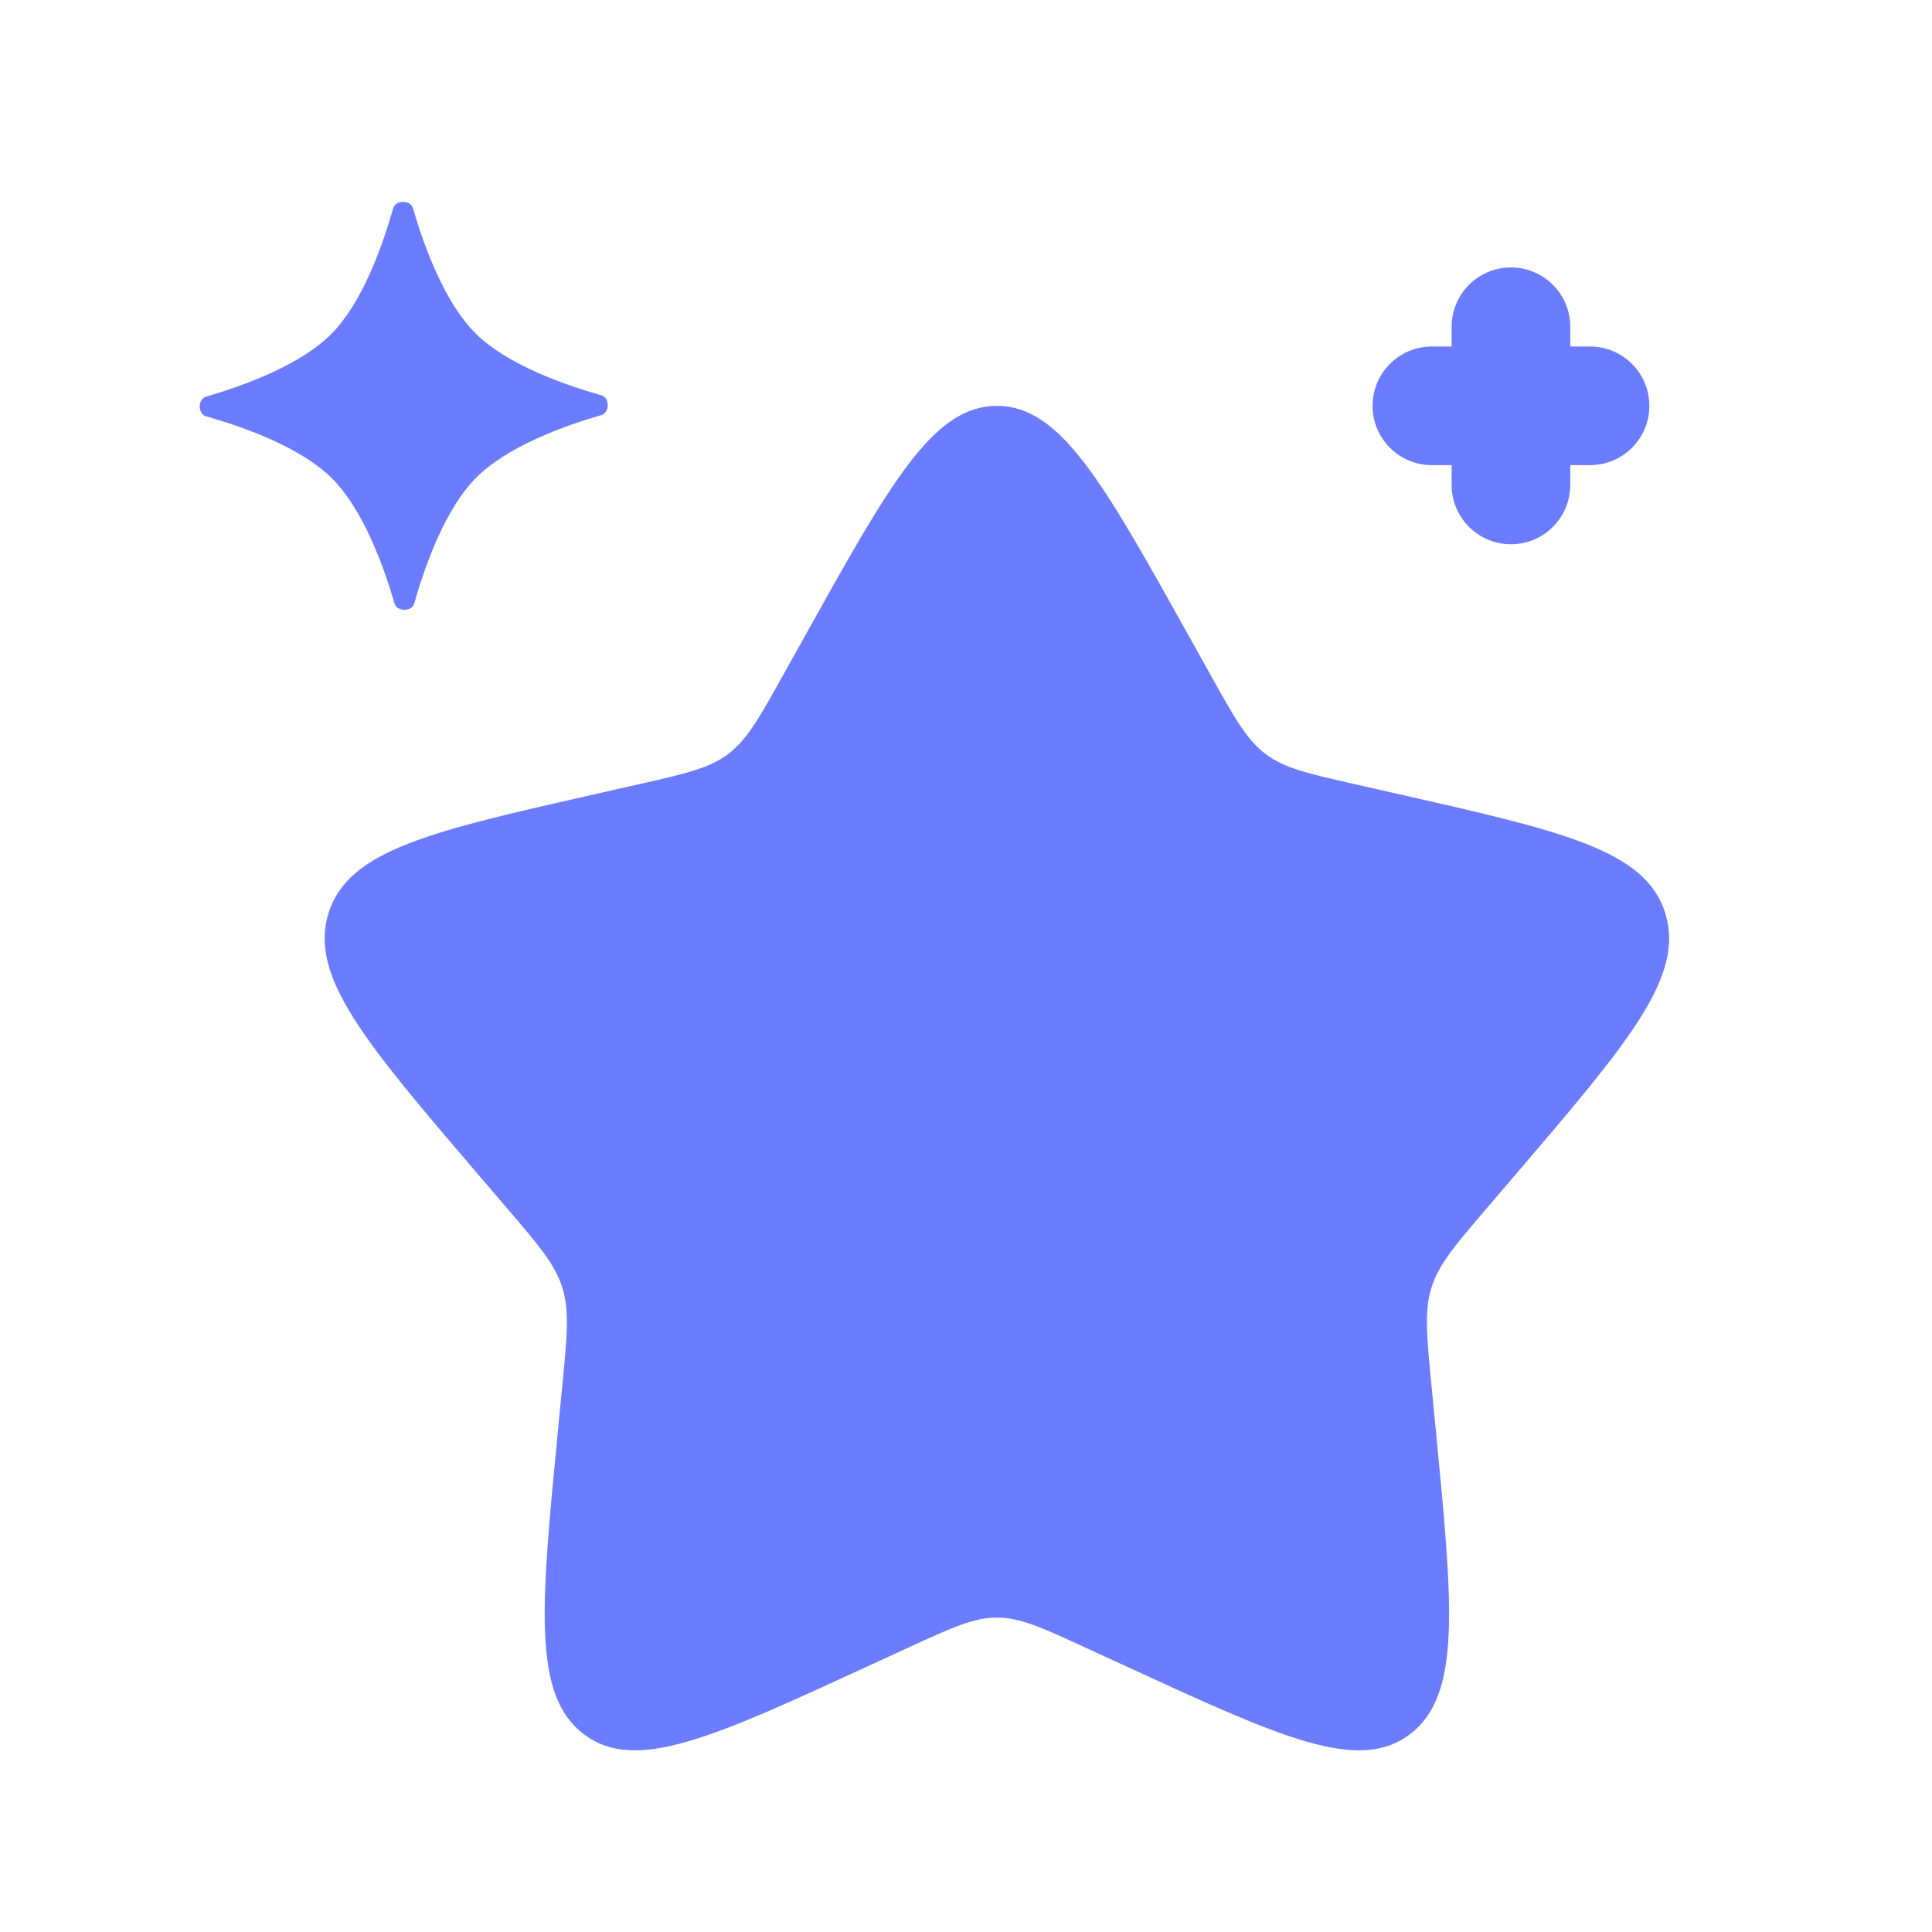 <svg width="57" height="57" viewBox="0 0 57 57" fill="none" xmlns="http://www.w3.org/2000/svg">
  <path d="M23.765 18.734C26.277 14.227 27.534 11.974 29.412 11.974C31.289 11.974 32.545 14.227 35.058 18.734L35.708 19.899C36.422 21.18 36.778 21.82 37.335 22.243C37.892 22.665 38.585 22.822 39.971 23.136L41.233 23.422C46.111 24.525 48.551 25.077 49.131 26.943C49.711 28.809 48.048 30.754 44.723 34.643L43.862 35.649C42.917 36.754 42.445 37.307 42.232 37.99C42.019 38.674 42.091 39.411 42.234 40.886L42.364 42.228C42.867 47.417 43.118 50.011 41.599 51.165C40.08 52.318 37.796 51.267 33.228 49.163L32.046 48.619C30.748 48.022 30.099 47.723 29.412 47.723C28.724 47.723 28.075 48.022 26.777 48.619L25.595 49.163C21.027 51.267 18.744 52.318 17.224 51.165C15.705 50.011 15.956 47.417 16.459 42.228L16.589 40.886C16.732 39.411 16.803 38.674 16.591 37.99C16.378 37.307 15.906 36.754 14.961 35.649L14.1 34.643C10.775 30.754 9.112 28.809 9.692 26.943C10.272 25.077 12.711 24.525 17.59 23.422L18.852 23.136C20.238 22.822 20.931 22.665 21.488 22.243C22.044 21.82 22.401 21.18 23.115 19.899L23.765 18.734Z" fill="#6B7CFF"/>
  <path d="M11.602 6.141C11.672 5.894 12.11 5.893 12.182 6.139C12.509 7.264 13.115 8.927 14.033 9.838C14.95 10.749 16.617 11.344 17.744 11.664C17.991 11.734 17.992 12.172 17.746 12.244C16.621 12.571 14.958 13.177 14.047 14.095C13.136 15.012 12.54 16.679 12.221 17.806C12.151 18.053 11.713 18.054 11.641 17.808C11.314 16.683 10.707 15.02 9.79 14.109C8.873 13.198 7.206 12.602 6.079 12.283C5.832 12.213 5.831 11.775 6.077 11.703C7.202 11.376 8.865 10.77 9.776 9.852C10.687 8.935 11.282 7.268 11.602 6.141Z" fill="#6B7CFF"/>
  <path fill-rule="evenodd" clip-rule="evenodd" d="M44.578 7.89C45.544 7.89 46.328 8.674 46.328 9.64V10.223H46.911C47.878 10.223 48.661 11.007 48.661 11.973C48.661 12.94 47.878 13.723 46.911 13.723H46.328V14.307C46.328 15.273 45.544 16.057 44.578 16.057C43.611 16.057 42.828 15.273 42.828 14.307V13.723H42.245C41.278 13.723 40.495 12.94 40.495 11.973C40.495 11.007 41.278 10.223 42.245 10.223H42.828V9.64C42.828 8.674 43.611 7.89 44.578 7.89Z" fill="#6B7CFF"/>
</svg>
